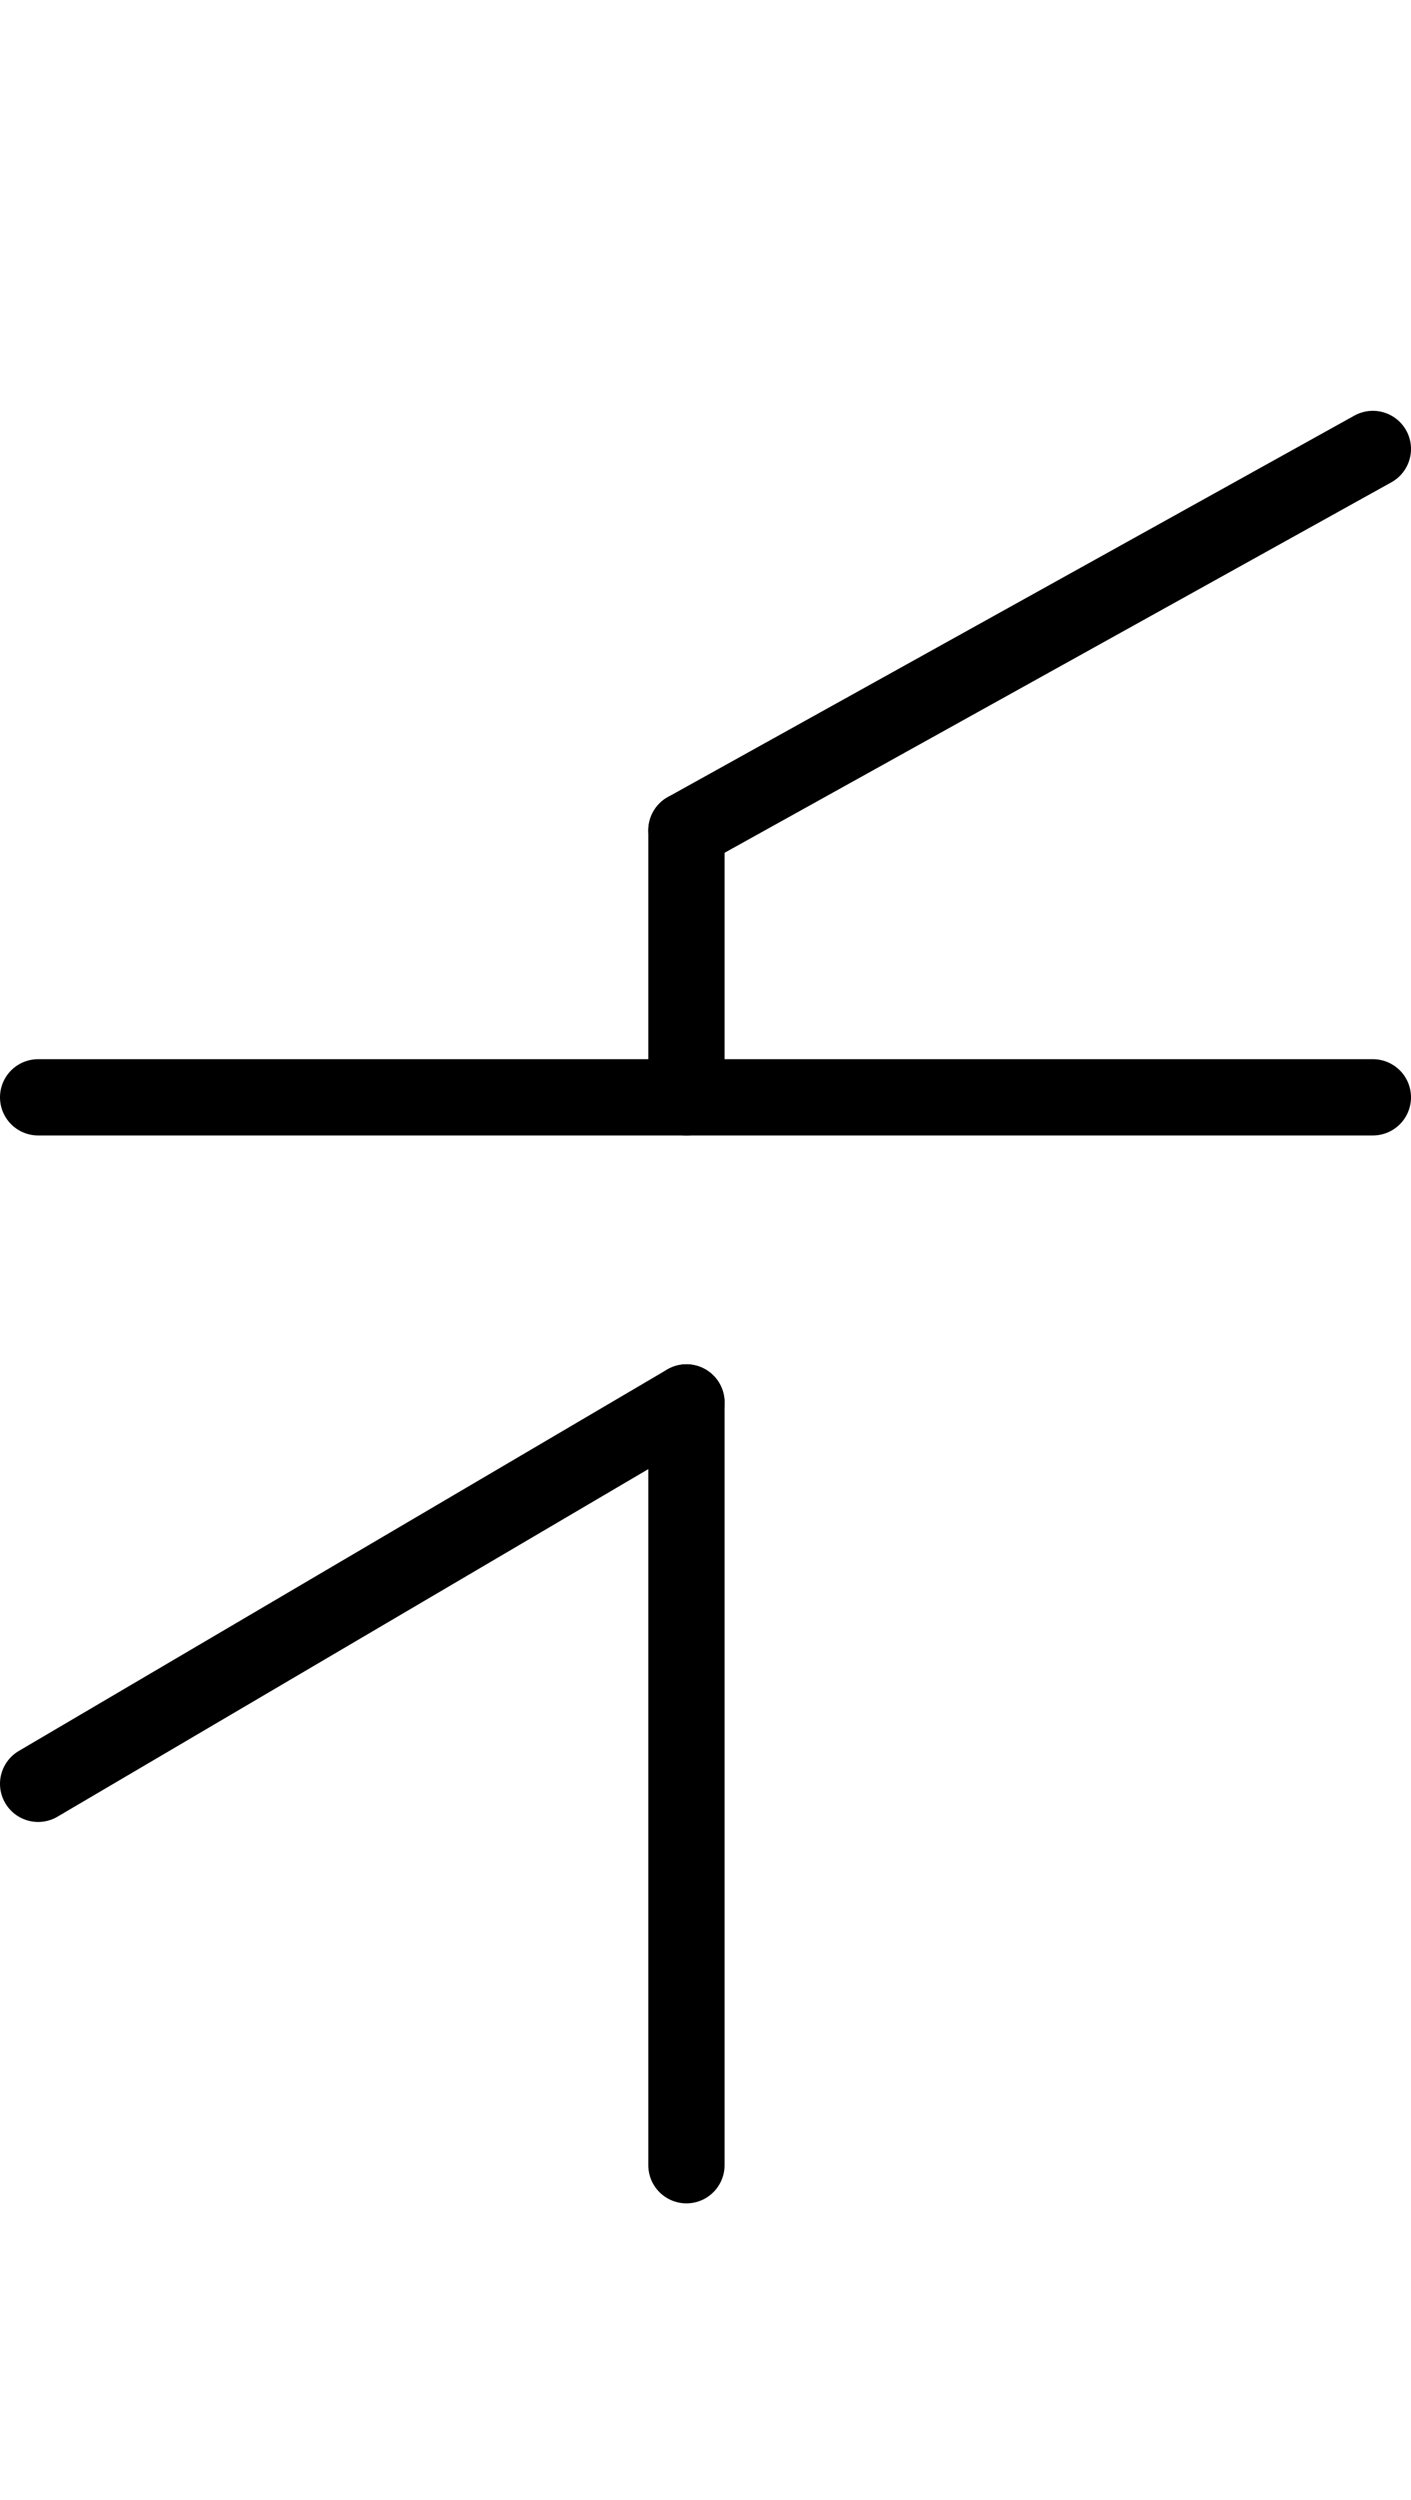 <svg version="1.1" width="35" height="62" viewBox="-1 -1 37 64" xmlns="http://www.w3.org/2000/svg">
<defs>
  <style>
    line, circle {
      fill: none;
      stroke: black;
      stroke-width: 2;
      stroke-linecap: round;
    }
  </style>
</defs>

<line x1="17" y1="20" x2="35" y2="10"/><line x1="17" y1="27" x2="17" y2="20"/><line x1="17" y1="35" x2="0" y2="45"/><line x1="17" y1="35" x2="17" y2="55"/><line x1="0" y1="27" x2="35" y2="27"/>
</svg>
